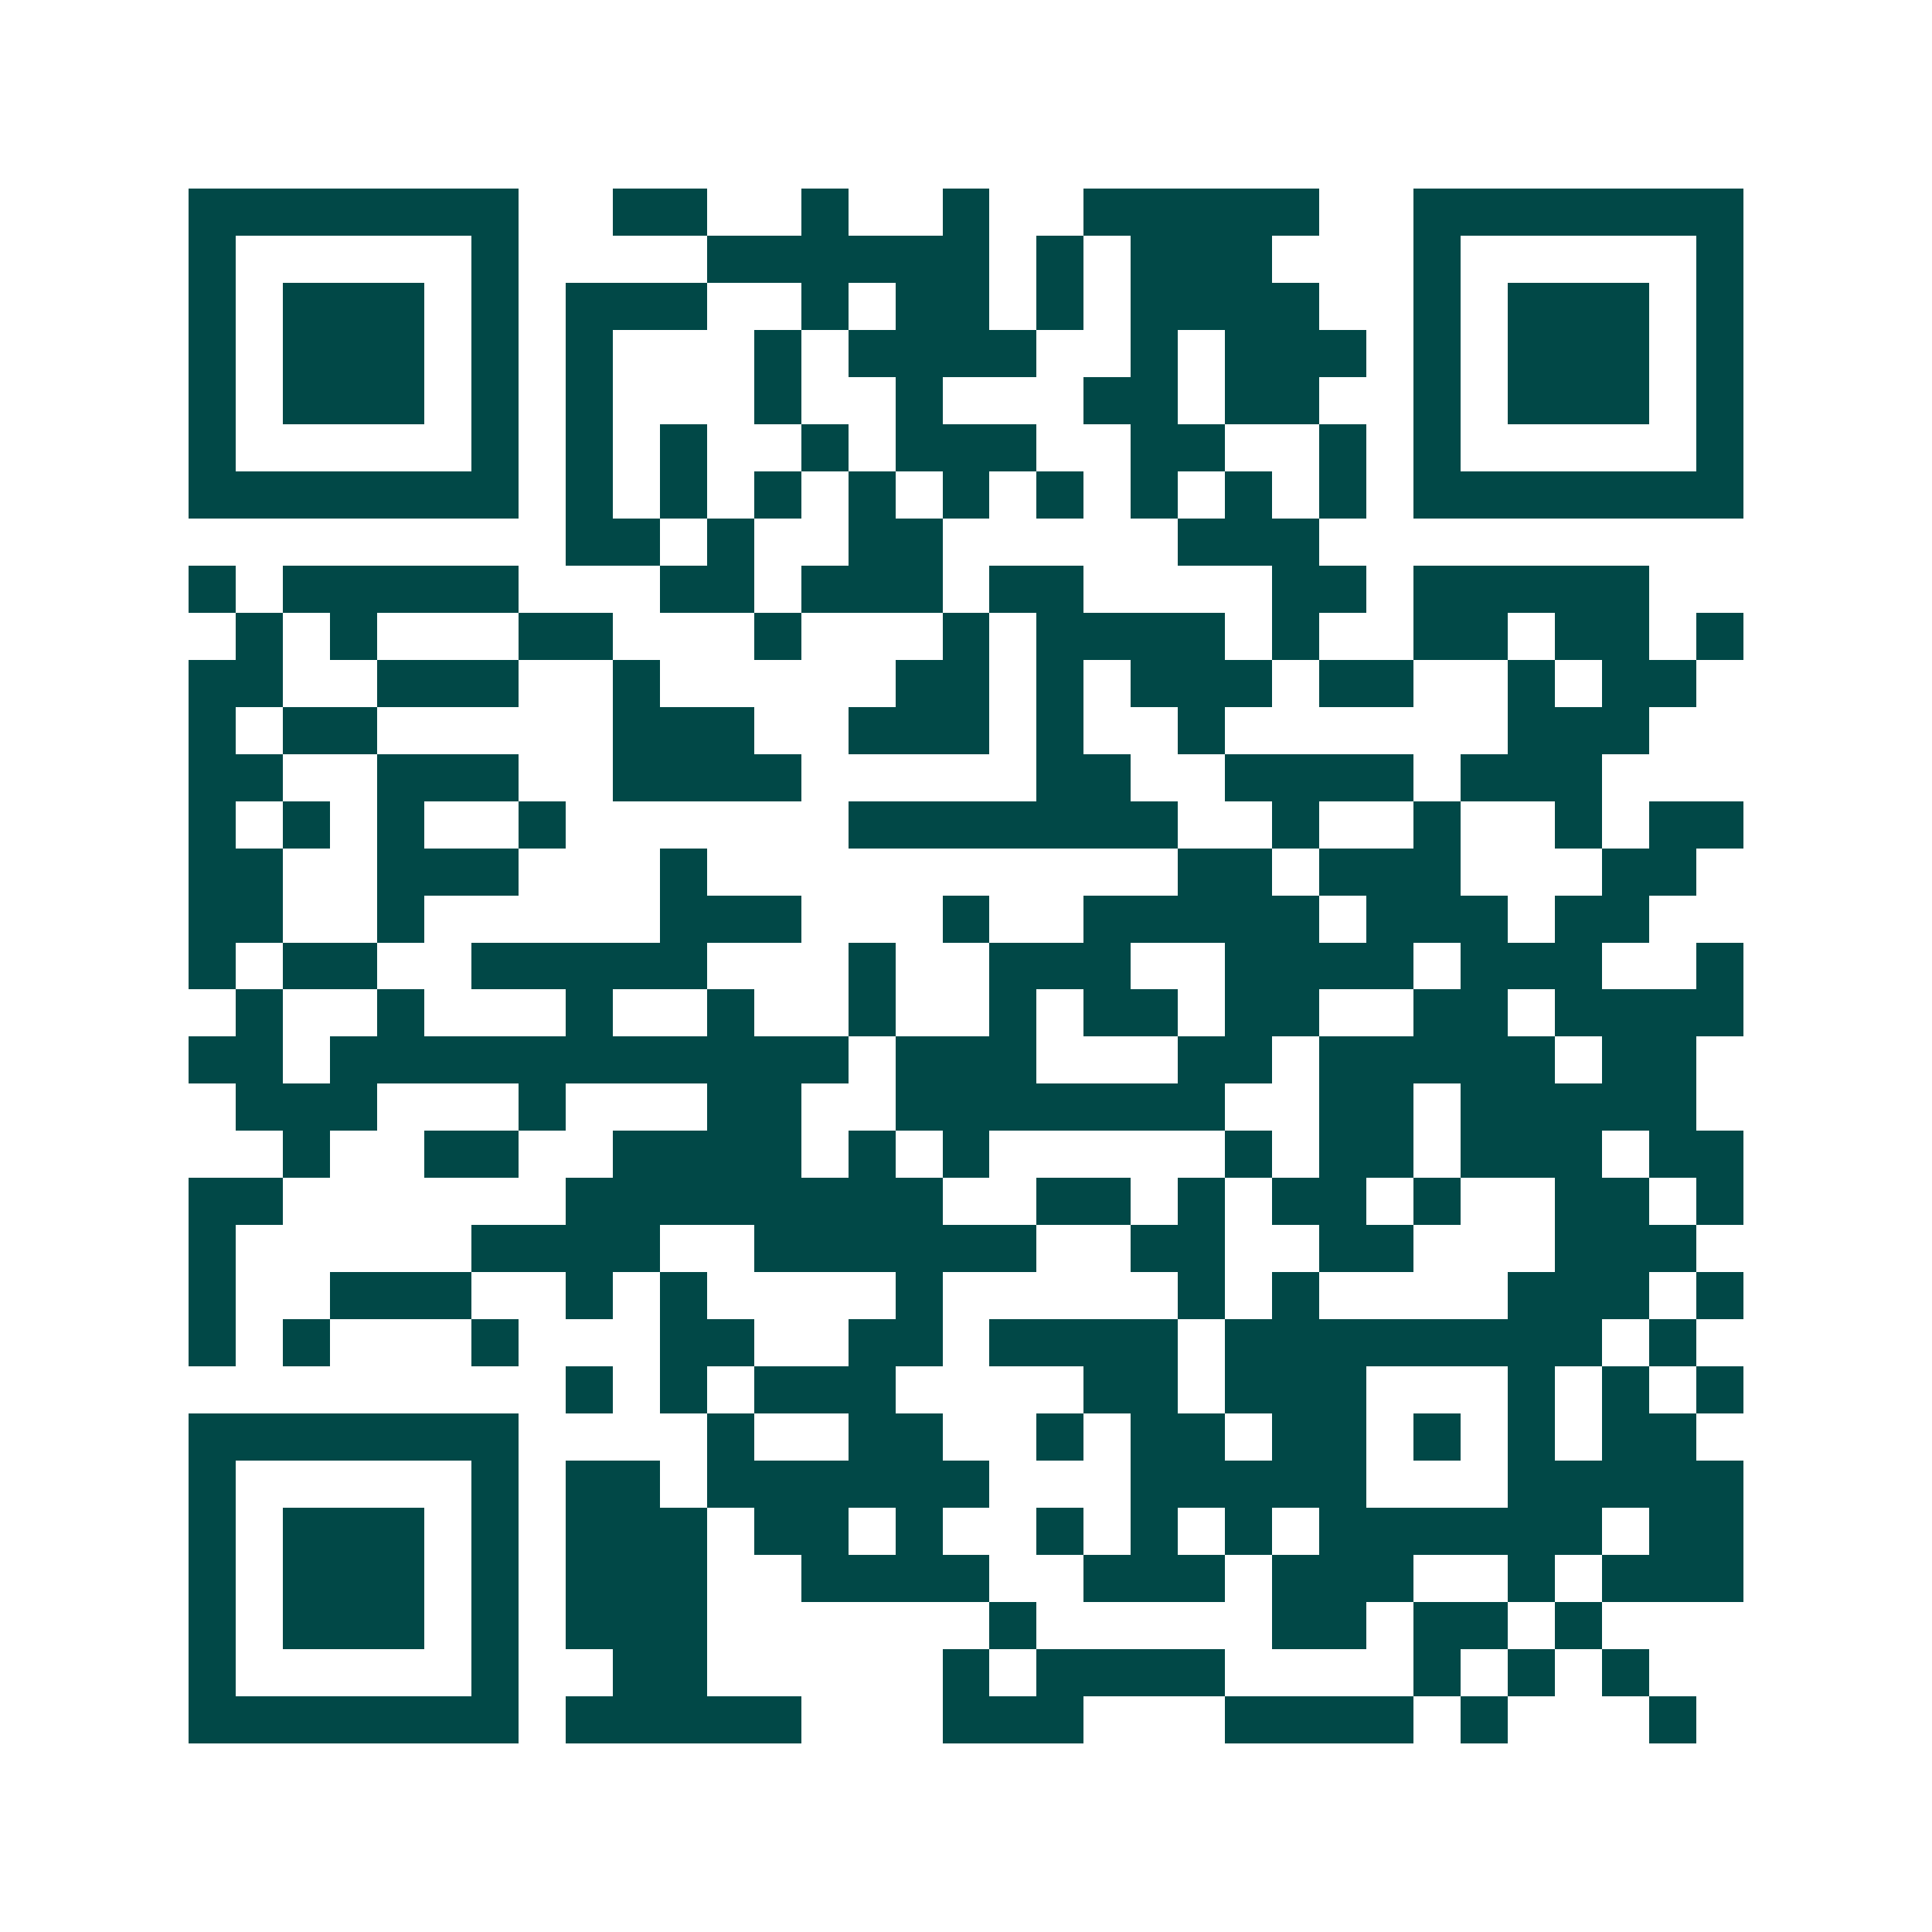 <svg xmlns="http://www.w3.org/2000/svg" width="200" height="200" viewBox="0 0 41 41" shape-rendering="crispEdges"><path fill="#ffffff" d="M0 0h41v41H0z"/><path stroke="#014847" d="M4 4.5h7m2 0h2m2 0h1m2 0h1m2 0h5m2 0h7M4 5.5h1m5 0h1m4 0h6m1 0h1m1 0h3m3 0h1m5 0h1M4 6.5h1m1 0h3m1 0h1m1 0h3m2 0h1m1 0h2m1 0h1m1 0h4m2 0h1m1 0h3m1 0h1M4 7.5h1m1 0h3m1 0h1m1 0h1m3 0h1m1 0h4m2 0h1m1 0h3m1 0h1m1 0h3m1 0h1M4 8.5h1m1 0h3m1 0h1m1 0h1m3 0h1m2 0h1m3 0h2m1 0h2m2 0h1m1 0h3m1 0h1M4 9.5h1m5 0h1m1 0h1m1 0h1m2 0h1m1 0h3m2 0h2m2 0h1m1 0h1m5 0h1M4 10.5h7m1 0h1m1 0h1m1 0h1m1 0h1m1 0h1m1 0h1m1 0h1m1 0h1m1 0h1m1 0h7M12 11.5h2m1 0h1m2 0h2m5 0h3M4 12.5h1m1 0h5m3 0h2m1 0h3m1 0h2m4 0h2m1 0h5M5 13.5h1m1 0h1m3 0h2m3 0h1m3 0h1m1 0h4m1 0h1m2 0h2m1 0h2m1 0h1M4 14.5h2m2 0h3m2 0h1m5 0h2m1 0h1m1 0h3m1 0h2m2 0h1m1 0h2M4 15.5h1m1 0h2m5 0h3m2 0h3m1 0h1m2 0h1m6 0h3M4 16.5h2m2 0h3m2 0h4m5 0h2m2 0h4m1 0h3M4 17.5h1m1 0h1m1 0h1m2 0h1m6 0h7m2 0h1m2 0h1m2 0h1m1 0h2M4 18.5h2m2 0h3m3 0h1m10 0h2m1 0h3m3 0h2M4 19.5h2m2 0h1m5 0h3m3 0h1m2 0h5m1 0h3m1 0h2M4 20.5h1m1 0h2m2 0h5m3 0h1m2 0h3m2 0h4m1 0h3m2 0h1M5 21.5h1m2 0h1m3 0h1m2 0h1m2 0h1m2 0h1m1 0h2m1 0h2m2 0h2m1 0h4M4 22.5h2m1 0h11m1 0h3m3 0h2m1 0h5m1 0h2M5 23.5h3m3 0h1m3 0h2m2 0h7m2 0h2m1 0h5M6 24.5h1m2 0h2m2 0h4m1 0h1m1 0h1m5 0h1m1 0h2m1 0h3m1 0h2M4 25.5h2m6 0h8m2 0h2m1 0h1m1 0h2m1 0h1m2 0h2m1 0h1M4 26.5h1m5 0h4m2 0h6m2 0h2m2 0h2m3 0h3M4 27.5h1m2 0h3m2 0h1m1 0h1m4 0h1m5 0h1m1 0h1m4 0h3m1 0h1M4 28.5h1m1 0h1m3 0h1m3 0h2m2 0h2m1 0h4m1 0h8m1 0h1M12 29.5h1m1 0h1m1 0h3m4 0h2m1 0h3m3 0h1m1 0h1m1 0h1M4 30.5h7m4 0h1m2 0h2m2 0h1m1 0h2m1 0h2m1 0h1m1 0h1m1 0h2M4 31.5h1m5 0h1m1 0h2m1 0h6m3 0h5m3 0h5M4 32.5h1m1 0h3m1 0h1m1 0h3m1 0h2m1 0h1m2 0h1m1 0h1m1 0h1m1 0h6m1 0h2M4 33.5h1m1 0h3m1 0h1m1 0h3m2 0h4m2 0h3m1 0h3m2 0h1m1 0h3M4 34.5h1m1 0h3m1 0h1m1 0h3m6 0h1m5 0h2m1 0h2m1 0h1M4 35.5h1m5 0h1m2 0h2m5 0h1m1 0h4m4 0h1m1 0h1m1 0h1M4 36.5h7m1 0h5m3 0h3m3 0h4m1 0h1m3 0h1"/></svg>
